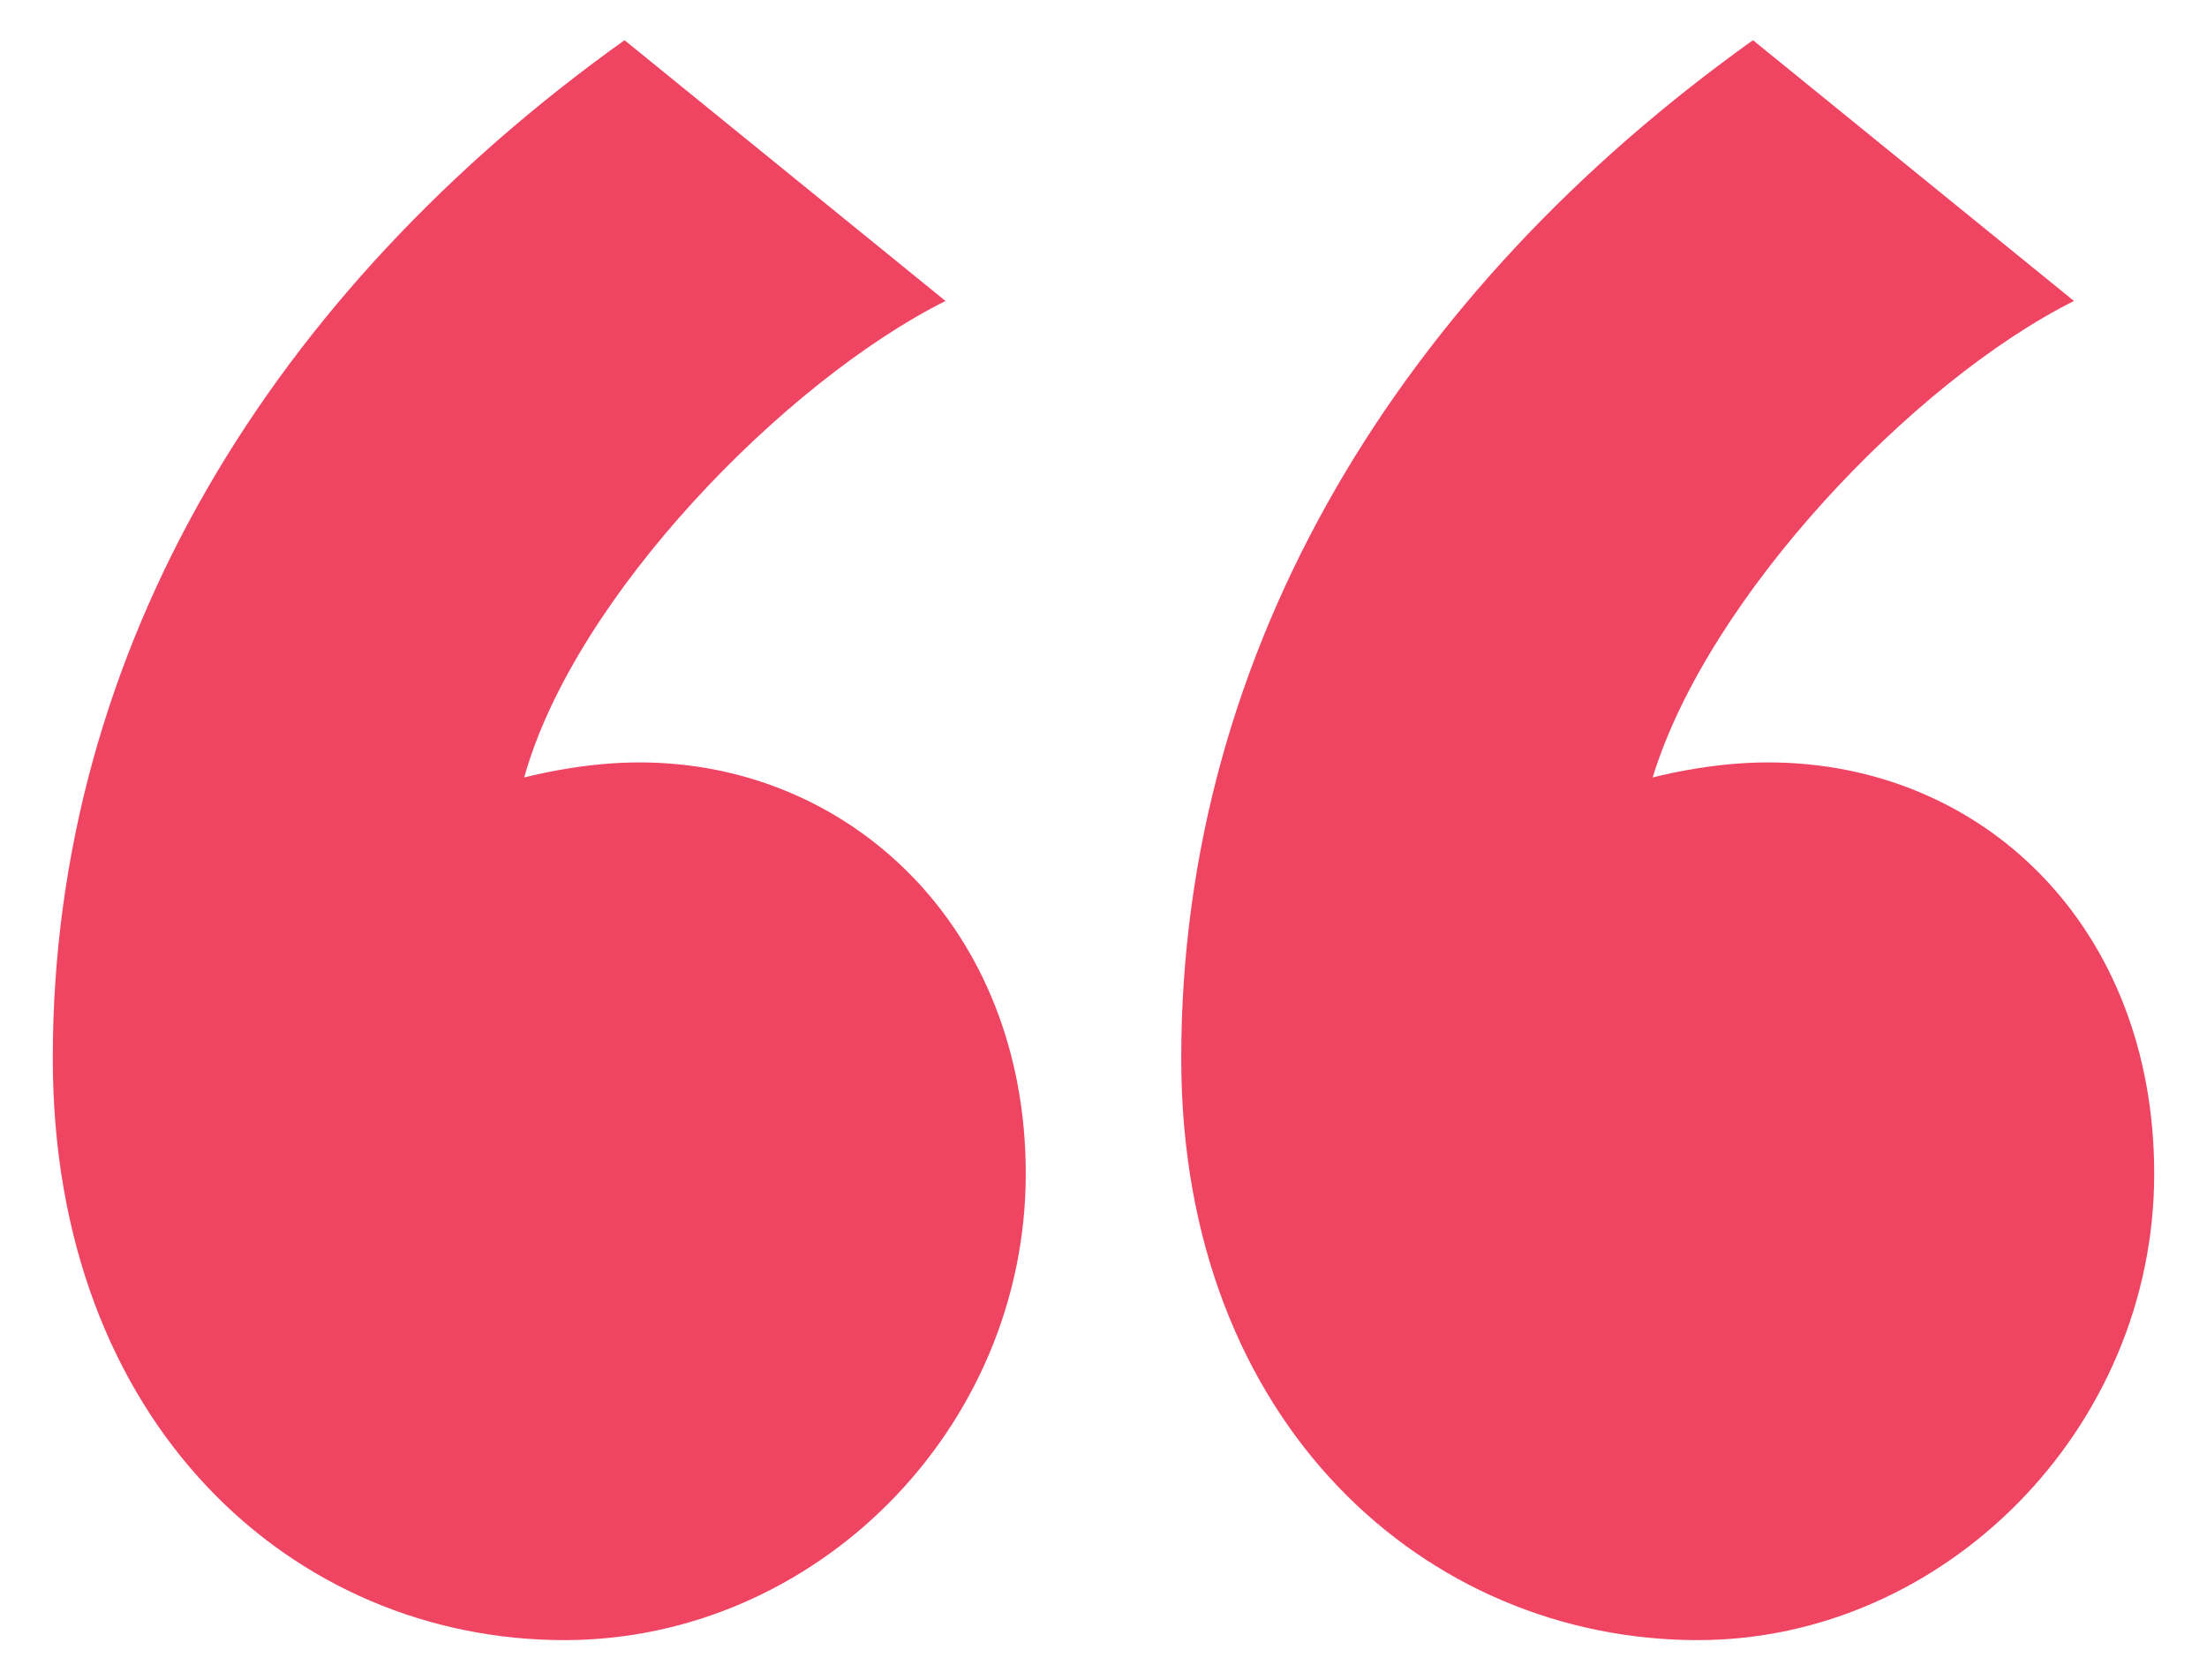 <svg xmlns="http://www.w3.org/2000/svg" xmlns:xlink="http://www.w3.org/1999/xlink" x="0px" y="0px" viewBox="0 0 138.34 105.323" xml:space="preserve"><g id="testimonials_and_video">	<g>		<path fill="#EF4562" d="M59.267,18.866c-10.06,5.03-23.264,18.548-26.408,29.866c1.258-0.314,4.087-0.943,7.231-0.943   c13.204,0,24.207,10.375,24.207,25.779c0,16.033-13.204,29.237-28.923,29.237c-16.977,0-32.066-13.518-32.066-36.468   c0-25.779,13.833-48.1,35.839-63.818L59.267,18.866z M130.002,18.866c-10.06,5.03-22.95,18.548-26.408,29.866   c1.257-0.314,4.087-0.943,7.23-0.943c13.519,0,24.207,10.375,24.207,25.779c0,16.033-13.204,29.237-28.608,29.237   c-16.977,0-32.381-13.518-32.381-36.468c0-25.779,13.833-48.1,35.839-63.818L130.002,18.866z"></path>	</g></g><g id="main_backgrounds"></g><g id="footer"></g><g id="grow"></g><g id="play"></g><g id="learn"></g><g id="hero_and_promo"></g><g id="header"></g><g id="mask"></g></svg>